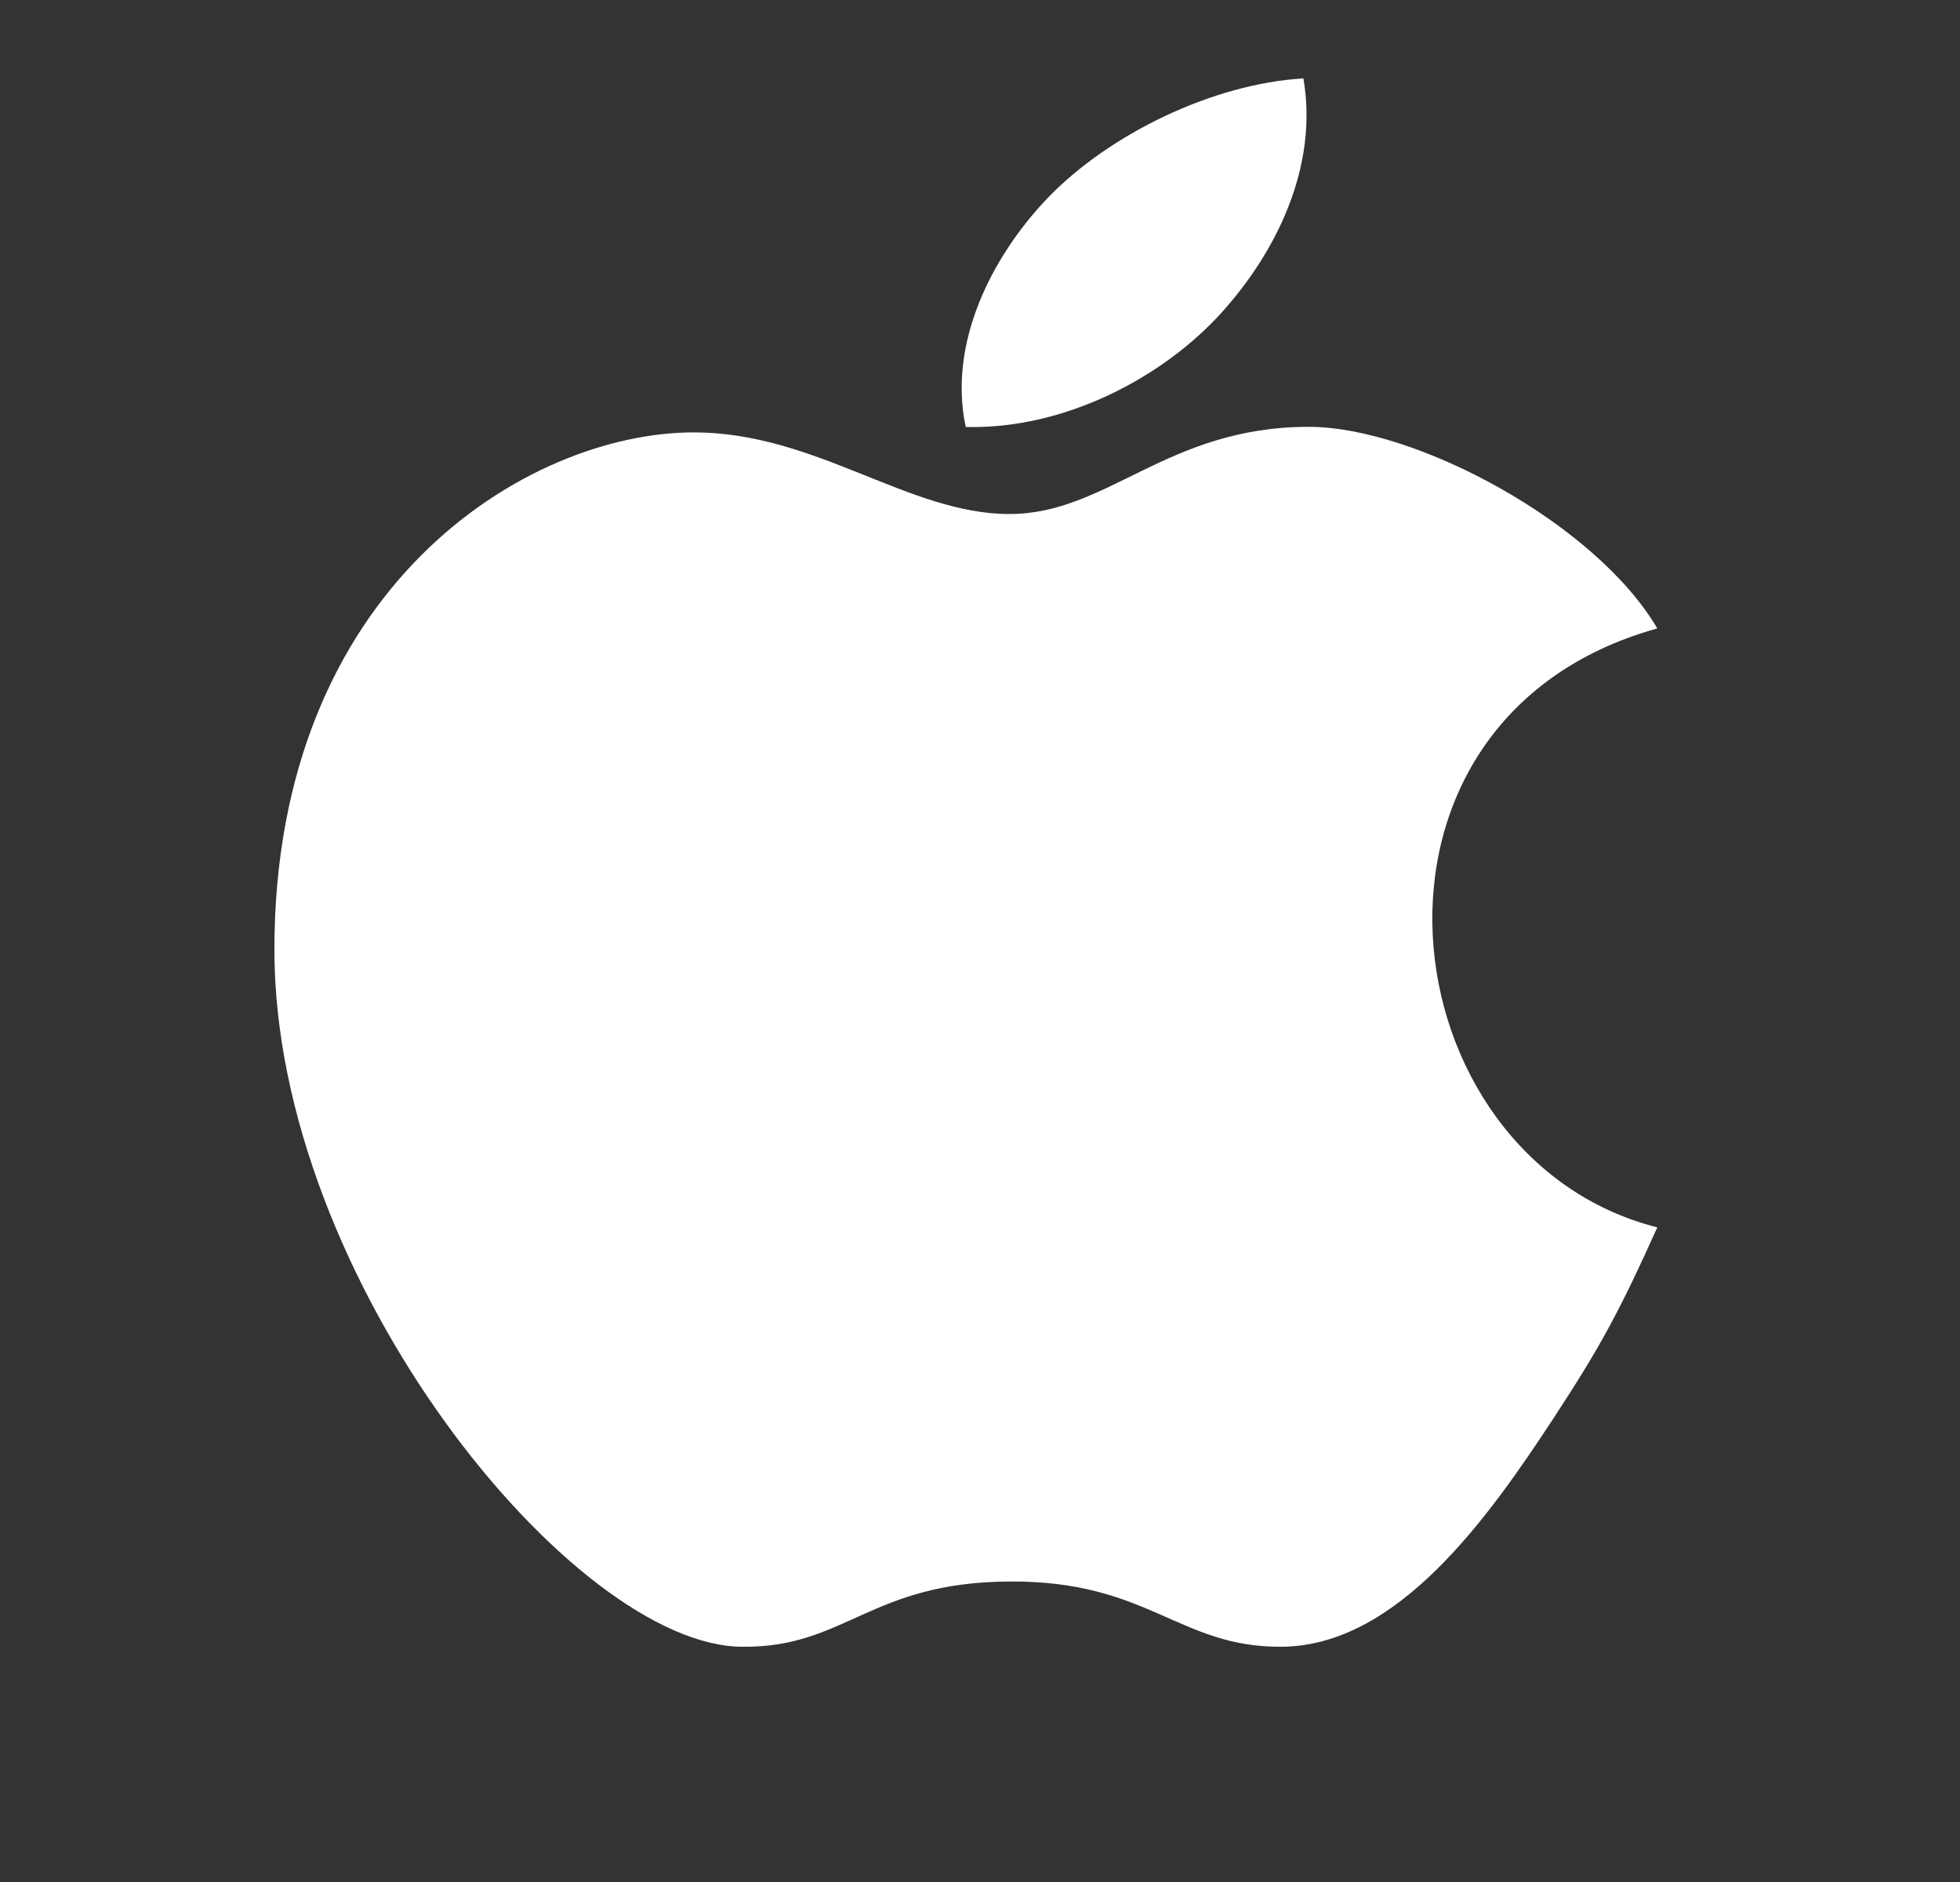 <?xml version="1.0" encoding="utf-8"?>
<svg xmlns="http://www.w3.org/2000/svg" width="25" height="24" viewBox="0 0 25 24" fill="none">
  <rect x="0" y="0" width="25" height="24" fill="#333333" stroke="none"/>
  <path d="M16.625 1C15.472 1.067 14.148 1.709 13.361 2.527C12.65 3.271 12.089 4.376 12.318 5.445C13.571 5.478 14.829 4.819 15.582 3.986C16.285 3.207 16.818 2.12 16.625 1ZM16.693 5.443C14.884 5.443 14.128 6.555 12.875 6.555C11.586 6.555 10.408 5.514 8.848 5.514C6.726 5.515 3.5 7.48 3.5 12.111C3.5 16.324 7.318 21 9.473 21C10.782 21.013 11.099 20.177 12.875 20.168C14.653 20.155 15.037 21.011 16.348 21C17.824 20.989 18.976 19.367 19.818 18.082C20.422 17.162 20.671 16.692 21.139 15.652C17.666 14.772 16.975 9.172 21.139 8.014C20.353 6.673 18.058 5.443 16.693 5.443Z" fill="white"/>
</svg>